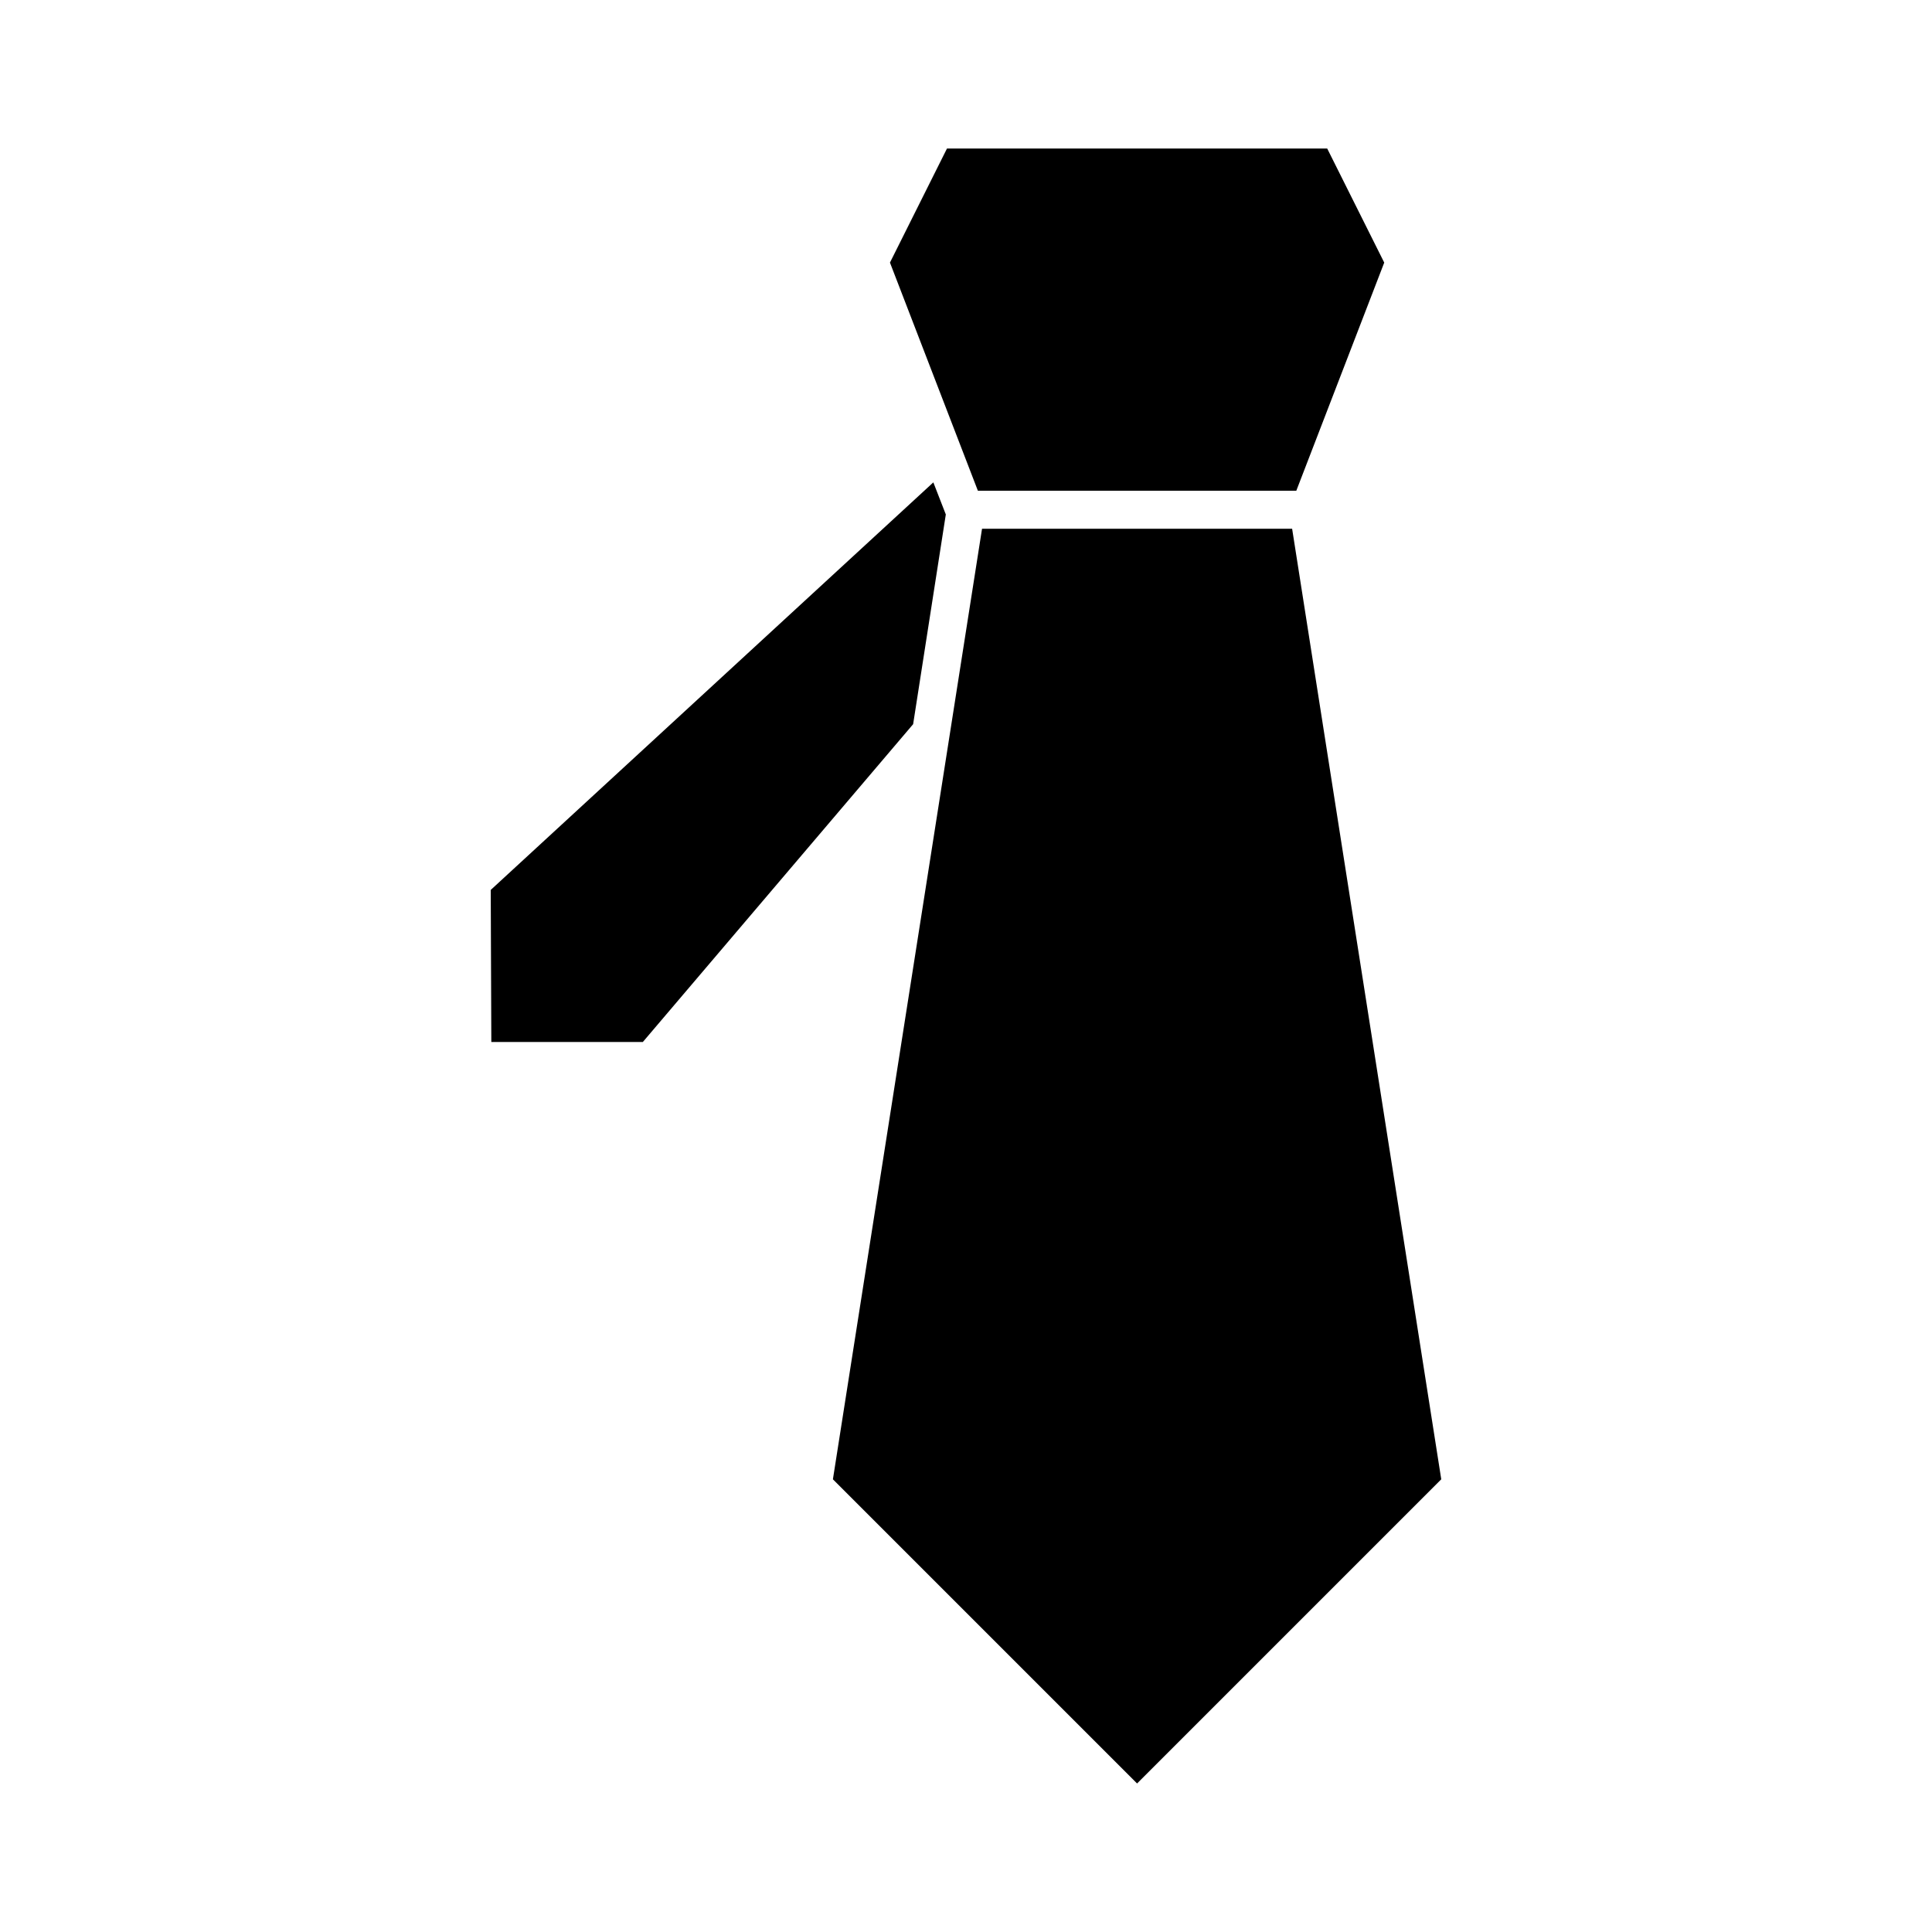 <?xml version="1.0" encoding="UTF-8"?>
<!-- Uploaded to: ICON Repo, www.svgrepo.com, Generator: ICON Repo Mixer Tools -->
<svg fill="#000000" width="800px" height="800px" version="1.1" viewBox="144 144 512 512" xmlns="http://www.w3.org/2000/svg">
 <path d="m394.96 183.36-15.113 30.23 23.301 60.457h84.387l23.301-60.457-15.113-30.23zm-3.621 88.48-117.29 108 0.156 40.305h40.148l71.637-84.23 8.66-55.578-3.305-8.5zm12.91 12.281-39.52 251.91 80.609 80.609 80.609-80.609-39.52-251.91h-82.184z"/>
</svg>